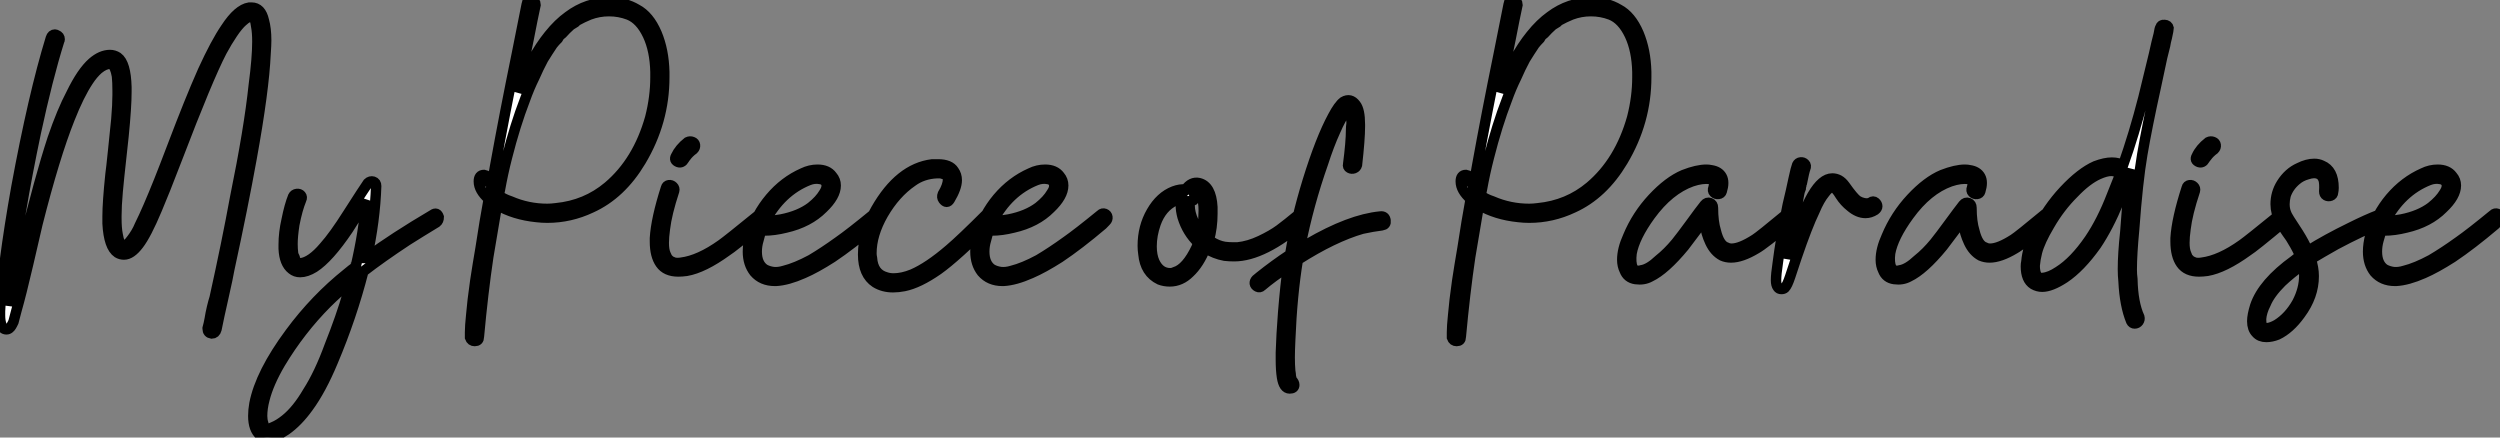 <?xml version="1.0" standalone="no"?>
<svg xmlns="http://www.w3.org/2000/svg" viewBox="0 -27.387 239.325 41.887"><rect x="0" y="-27.387" width="239.325" height="41.887" fill="#808080" stroke="none"/><path d="M4.87-23.74L4.87-23.74Q4.98-24.08 5.26-24.08L5.26-24.08Q5.32-24.08 5.43-24.02L5.43-24.02Q5.71-23.91 5.71-23.63L5.71-23.63Q5.71-23.52 5.66-23.46L5.66-23.46Q4.54-19.88 3.42-14.67L3.42-14.67Q1.74-6.66 1.06-0.62L1.06-0.62Q0.90 0.78 0.84 1.79L0.84 1.79Q0.84 1.79 0.84 1.85L0.84 1.85Q0.90 1.62 1.23 0.39L1.23 0.39Q1.40-0.39 1.74-1.82Q2.07-3.25 2.24-3.92L2.24-3.92Q3.81-10.36 5.04-14.11L5.04-14.11Q5.94-16.74 6.83-18.42L6.83-18.42Q7.84-20.50 8.85-21.39L8.85-21.39Q9.69-22.12 10.53-22.12L10.53-22.12Q10.92-22.12 11.26-21.90L11.26-21.90Q12.04-21.34 12.10-19.04L12.10-19.04Q12.10-18.82 12.10-18.59L12.10-18.59Q12.10-17.14 11.82-14.34L11.82-14.34Q11.26-9.24 11.26-9.02L11.26-9.02Q11.14-7.67 11.14-6.72L11.14-6.72Q11.14-6.61 11.14-6.50L11.14-6.50Q11.14-5.54 11.26-4.93L11.26-4.93Q11.42-3.92 11.82-3.86L11.82-3.86Q11.87-3.86 11.87-3.86L11.87-3.86Q12.15-3.86 12.60-4.48L12.60-4.48Q12.82-4.76 13.02-5.10Q13.22-5.43 13.38-5.82L13.38-5.82Q14.11-7.28 15.23-10.08L15.23-10.08Q15.68-11.20 16.52-13.41Q17.36-15.62 18.06-17.36Q18.76-19.10 19.43-20.61L19.43-20.61Q20.66-23.30 21.62-24.70L21.62-24.70Q22.79-26.49 23.86-26.66L23.86-26.66Q23.97-26.66 24.08-26.66L24.08-26.66Q24.98-26.66 25.26-25.42L25.26-25.42Q25.48-24.64 25.48-23.52L25.48-23.52Q25.48-23.07 25.42-22.23L25.42-22.23Q25.26-18.70 24.08-12.21L24.08-12.21Q23.24-7.56 21.95-1.62L21.95-1.62Q21.84-0.95 21.39 1.04Q20.94 3.02 20.72 4.14L20.72 4.14Q20.61 4.54 20.27 4.54L20.27 4.54Q19.88 4.48 19.88 4.09L19.88 4.09Q19.88 4.09 19.88 4.03L19.88 4.03Q19.99 3.64 20.08 3.14Q20.16 2.63 20.30 2.04Q20.44 1.46 20.55 1.12L20.55 1.12Q21.73-4.20 22.51-8.46L22.51-8.46Q23.86-15.06 24.30-19.26L24.30-19.26Q24.64-21.84 24.64-23.41L24.64-23.41Q24.64-24.30 24.53-24.86L24.53-24.86Q24.42-25.70 24.19-25.82L24.19-25.82Q24.14-25.82 24.08-25.82L24.08-25.82Q23.74-25.82 23.24-25.37L23.24-25.37Q22.79-24.98 22.26-24.19Q21.73-23.41 21.22-22.46L21.22-22.46Q19.88-19.88 16.97-12.26L16.97-12.26Q15.68-8.90 15.01-7.34L15.01-7.34Q14-4.93 13.27-3.98L13.27-3.98Q12.54-3.02 11.87-3.02L11.87-3.02Q11.54-3.02 11.26-3.19L11.26-3.19Q10.42-3.75 10.30-5.99L10.30-5.99Q10.30-6.33 10.30-6.66L10.30-6.66Q10.30-8.01 10.58-10.70L10.58-10.70Q10.64-11.09 10.84-13.02Q11.03-14.95 11.14-15.96L11.14-15.96Q11.26-17.36 11.26-18.31L11.26-18.31Q11.26-18.54 11.26-18.70L11.26-18.70Q11.26-19.54 11.20-20.10L11.20-20.10Q11.03-21.06 10.70-21.22L10.70-21.22Q10.64-21.28 10.53-21.28L10.53-21.28Q10.02-21.28 9.41-20.78L9.41-20.78Q8.90-20.33 8.46-19.66L8.46-19.66Q7.56-18.31 6.66-16.02L6.66-16.02Q5.21-12.38 3.58-5.94L3.58-5.94Q3.36-4.98 2.69-2.10Q2.02 0.78 1.57 2.35L1.57 2.35Q1.40 3.02 1.29 3.42L1.29 3.42Q1.06 3.92 0.90 4.03L0.90 4.03Q0.78 4.14 0.62 4.14L0.62 4.14Q0.22 4.14 0.11 3.64L0.11 3.64Q0 3.30 0 2.80L0 2.80Q0 2.74 0 2.41L0 2.41Q0.06 0.73 0.48-2.49Q0.90-5.71 1.57-9.46L1.57-9.46Q3.19-18.26 4.87-23.74ZM41.44-6.83L41.44-6.83Q41.83-7.11 42-6.61L42-6.61Q42-6.27 41.78-6.10L41.78-6.10Q40.21-5.15 38.98-4.37L38.98-4.37Q36.51-2.74 34.78-1.40L34.78-1.40Q33.66 2.97 31.86 7.22L31.86 7.22Q30.74 9.91 29.51 11.59L29.51 11.59Q28.50 12.99 27.38 13.78L27.38 13.78Q26.32 14.50 25.59 14.50L25.59 14.50Q25.20 14.50 24.92 14.28L24.92 14.28Q24.25 13.72 24.25 12.43L24.25 12.43Q24.25 11.87 24.36 11.26L24.36 11.26Q24.92 8.34 27.78 4.48L27.78 4.48Q30.18 1.23 33.26-1.23L33.26-1.23Q33.66-1.57 34.05-1.85L34.05-1.85Q34.83-5.15 35.06-8.18L35.06-8.18Q34.78-7.73 34.19-6.80Q33.60-5.88 33.32-5.43L33.32-5.43Q31.47-2.69 30.07-1.79L30.07-1.79Q29.34-1.34 28.73-1.34L28.73-1.34Q28.28-1.34 27.94-1.62L27.94-1.62Q27.22-2.18 27.16-3.58L27.16-3.58Q27.16-3.81 27.16-3.98L27.16-3.98Q27.16-5.10 27.44-6.33L27.44-6.33Q27.72-7.73 28.06-8.57L28.06-8.57Q28.17-8.79 28.42-8.82Q28.67-8.85 28.81-8.68Q28.95-8.51 28.84-8.29L28.84-8.29Q28.45-7.34 28.17-5.88L28.17-5.88Q28-4.76 28-4.03L28-4.03Q28-3.53 28.06-3.08L28.06-3.08Q28.11-2.91 28.17-2.80L28.17-2.80L28.17-2.74Q28.17-2.69 28.22-2.63L28.22-2.63Q28.22-2.52 28.28-2.46L28.28-2.46L28.28-2.41Q28.34-2.35 28.34-2.35L28.34-2.35Q28.39-2.30 28.39-2.30L28.39-2.30L28.45-2.24Q28.50-2.24 28.50-2.24L28.50-2.24L28.56-2.18Q28.67-2.13 28.78-2.18L28.78-2.18Q29.79-2.30 31.02-3.75L31.02-3.75Q31.98-4.82 33.32-6.94L33.32-6.94Q34.83-9.30 35.22-9.86L35.22-9.86Q35.45-10.08 35.73-10.00Q36.01-9.91 36.01-9.58L36.01-9.58Q35.90-6.27 35.11-2.69L35.11-2.69L35.06-2.69Q37.74-4.65 41.44-6.83ZM33.66-0.50L33.66-0.50Q32.37 0.56 31.30 1.62L31.30 1.62Q28.73 4.20 26.82 7.39L26.82 7.39Q25.70 9.30 25.31 10.86L25.31 10.86Q25.09 11.70 25.09 12.43L25.09 12.43Q25.09 12.82 25.20 13.16L25.20 13.16Q25.26 13.50 25.37 13.55L25.37 13.55Q25.54 13.66 25.70 13.66L25.70 13.66Q25.93 13.61 26.15 13.50L26.15 13.50Q26.71 13.27 27.33 12.77L27.33 12.77Q28.45 11.87 29.46 10.14L29.46 10.14Q30.58 8.40 31.58 5.66L31.58 5.66Q32.65 2.97 33.32 0.67L33.32 0.67Q33.54 0.06 33.66-0.50Z" fill="white" stroke="black" transform="scale(1,1)"/><path d="M50.43-26.99L50.43-26.99Q50.49-27.44 50.88-27.38L50.88-27.38Q51.05-27.38 51.16-27.24Q51.27-27.10 51.27-26.94L51.27-26.94Q50.99-25.65 50.60-23.63L50.60-23.63Q50.04-21 49.59-18.54L49.59-18.54Q50.88-21.95 52.56-24.02L52.56-24.02Q53.46-25.14 54.41-25.82L54.41-25.82Q56.20-27.16 58.38-27.16L58.38-27.16Q59.84-27.16 60.96-26.49L60.96-26.49Q62.14-25.87 62.86-24.19L62.86-24.19Q63.54-22.57 63.59-20.50L63.59-20.50Q63.59-20.22 63.59-19.99L63.59-19.99Q63.59-15.74 61.35-11.98L61.35-11.98Q59.45-8.79 56.59-7.50L56.59-7.50Q54.58-6.55 52.39-6.55L52.39-6.55Q51.89-6.55 51.38-6.61L51.38-6.61Q49.20-6.83 47.58-7.78L47.58-7.78Q47.13-5.10 46.74-2.80L46.74-2.80Q46.23 0.62 45.84 4.87L45.84 4.87Q45.84 5.26 45.45 5.26L45.45 5.26Q45.28 5.26 45.17 5.18Q45.06 5.10 45 4.93L45 4.93Q45 4.87 45 4.82L45 4.82Q45 4.65 45 4.42L45 4.42Q45 3.86 45.11 2.80L45.11 2.80Q45.22 1.46 45.50-0.50L45.50-0.50Q45.73-2.02 46.01-3.64L46.01-3.64Q46.40-6.22 46.79-8.34L46.79-8.34Q45.84-9.18 45.84-10.02L45.84-10.02Q45.84-10.64 46.34-10.64L46.34-10.64Q46.74-10.58 46.68-10.19L46.68-10.19Q46.68-10.14 46.68-10.02L46.68-10.02Q46.68-9.97 46.68-9.91L46.68-9.91Q46.68-9.86 46.68-9.86L46.68-9.86Q46.74-9.74 46.79-9.63L46.79-9.63Q46.85-9.58 46.85-9.52L46.85-9.52L46.85-9.58Q46.90-9.46 46.96-9.41L46.96-9.41Q46.96-9.41 47.02-9.35L47.02-9.35Q47.02-9.52 47.07-9.74L47.07-9.74Q47.24-10.53 47.41-11.54L47.41-11.54Q48.30-16.46 49.48-22.23L49.48-22.23Q50.04-25.09 50.43-26.99ZM53.68-24.08L53.68-24.08Q53.62-24.02 53.57-23.97L53.57-23.97Q53.46-23.80 53.40-23.69L53.40-23.69Q53.12-23.41 52.90-23.13L52.90-23.13Q52.45-22.46 52-21.73L52-21.73Q51.55-20.89 51.16-19.99L51.16-19.99Q50.66-18.98 50.26-17.86L50.26-17.86Q49.31-15.40 48.53-12.32L48.53-12.32Q48.14-10.81 47.86-9.24L47.86-9.24Q47.80-8.96 47.74-8.68L47.74-8.68Q48.19-8.34 48.86-8.12L48.86-8.12Q50.54-7.39 52.39-7.39L52.39-7.39Q52.78-7.39 53.23-7.45L53.23-7.45Q56.09-7.73 58.22-9.52L58.22-9.52Q61.07-11.93 62.25-16.13L62.25-16.13Q62.75-18.09 62.75-19.99L62.75-19.99Q62.75-20.22 62.75-20.50L62.75-20.50Q62.70-22.57 62.02-24.02L62.02-24.02Q61.30-25.54 60.18-25.98L60.18-25.98Q59.28-26.32 58.30-26.32Q57.32-26.32 56.42-25.98L56.42-25.98Q55.75-25.70 55.25-25.42L55.25-25.42L55.19-25.37Q55.14-25.31 55.08-25.26L55.08-25.26Q54.86-25.14 54.63-24.98L54.63-24.98Q54.18-24.58 53.79-24.14L53.79-24.14Q53.74-24.08 53.68-24.08ZM72.66-6.83L72.66-6.83Q72.83-7 73.06-6.92Q73.28-6.83 73.31-6.61Q73.34-6.38 73.17-6.22L73.17-6.22Q70.14-3.70 69.58-3.36L69.58-3.36Q67.34-1.74 65.72-1.46L65.72-1.46Q65.27-1.40 64.94-1.40L64.94-1.40Q63.76-1.40 63.23-2.16Q62.70-2.91 62.70-4.26L62.70-4.26Q62.70-4.42 62.70-4.59L62.70-4.59Q62.81-6.44 63.76-9.41L63.76-9.41Q63.82-9.63 64.04-9.66Q64.26-9.69 64.43-9.52Q64.60-9.35 64.54-9.13L64.54-9.13Q63.82-6.94 63.65-5.49L63.65-5.49Q63.54-4.70 63.54-4.14L63.54-4.14Q63.54-3.47 63.70-3.08L63.70-3.08Q63.76-2.91 63.82-2.80L63.82-2.80Q63.82-2.74 63.87-2.69L63.87-2.69Q63.98-2.58 64.04-2.52L64.04-2.52Q64.15-2.41 64.15-2.41L64.15-2.41Q64.38-2.30 64.54-2.24L64.54-2.24Q64.88-2.18 65.22-2.24L65.22-2.24Q66.95-2.46 69.08-3.98L69.08-3.98Q69.64-4.37 72.66-6.83ZM65.50-12.15L65.50-12.15Q65.27-11.76 64.94-11.87L64.94-11.87Q64.49-12.04 64.71-12.43L64.71-12.43Q65.05-13.16 65.83-13.78L65.83-13.78Q66.06-13.89 66.28-13.80Q66.50-13.72 66.53-13.50Q66.56-13.27 66.39-13.10L66.39-13.10Q65.94-12.77 65.66-12.38L65.66-12.38Q65.55-12.26 65.50-12.15ZM72.89-5.38L72.89-5.38Q72.72-4.87 72.61-4.42L72.61-4.42Q72.44-3.86 72.44-3.30L72.44-3.30Q72.44-2.13 73.17-1.62L73.17-1.62Q73.56-1.40 74.04-1.34Q74.51-1.29 75.07-1.46L75.07-1.46Q76.19-1.74 77.65-2.52L77.65-2.52Q78.88-3.25 80.28-4.26L80.28-4.26Q81.40-5.04 83.58-6.83L83.58-6.83Q83.75-7 83.98-6.92Q84.20-6.83 84.23-6.61Q84.26-6.38 84.09-6.22L84.09-6.22Q84.09-6.22 83.75-5.88L83.75-5.88Q81.51-3.98 79.66-2.74L79.66-2.74Q78.10-1.74 76.92-1.23L76.92-1.23Q75.41-0.56 74.29-0.50L74.29-0.50Q74.23-0.50 74.18-0.50L74.18-0.50Q72.94-0.50 72.22-1.34L72.22-1.34Q71.60-2.13 71.60-3.30L71.60-3.30Q71.60-4.03 71.82-4.87L71.82-4.87Q72.38-6.83 73.73-8.43Q75.07-10.02 76.86-10.81L76.86-10.81Q77.54-11.14 78.26-11.14L78.26-11.14Q79.22-11.14 79.66-10.53L79.66-10.53Q80-10.14 80-9.63L80-9.63Q80-8.62 78.77-7.45L78.77-7.45Q77.42-6.10 75.24-5.60L75.24-5.60Q74.12-5.32 73.17-5.32L73.17-5.32Q73-5.32 72.89-5.38ZM73.22-6.16L73.22-6.16L73.34-6.22Q73.50-6.22 73.56-6.22L73.56-6.22Q74.18-6.27 74.79-6.38L74.79-6.38Q76.53-6.72 77.65-7.56L77.65-7.56Q78.49-8.23 78.88-8.90L78.88-8.90Q79.10-9.24 79.13-9.49Q79.16-9.74 79.10-9.86L79.10-9.86Q78.94-10.19 78.54-10.25L78.54-10.25Q77.98-10.36 77.42-10.14L77.42-10.14Q74.74-9.07 73.22-6.16ZM94.50-6.94L94.50-6.94Q94.73-7.17 94.92-7.06Q95.12-6.94 95.18-6.75Q95.23-6.55 95.06-6.33L95.06-6.33Q91.54-2.80 89.80-1.57L89.80-1.57Q87.95-0.28 86.55 0L86.55 0Q85.99 0.11 85.49 0.11L85.49 0.11Q84.54 0.11 83.81-0.34L83.81-0.34Q82.63-1.12 82.63-3.02L82.63-3.02Q82.63-5.21 83.86-7.34L83.86-7.34Q86.10-11.26 89.24-11.65L89.24-11.65Q89.52-11.65 89.80-11.65L89.80-11.65Q90.92-11.65 91.31-11.03L91.31-11.03Q91.59-10.64 91.59-10.14L91.59-10.14Q91.59-9.41 90.92-8.29L90.92-8.29Q90.64-7.84 90.30-8.29L90.30-8.29Q90.14-8.51 90.25-8.79L90.25-8.79Q90.75-9.63 90.75-10.19L90.75-10.19Q90.75-10.53 90.47-10.70L90.47-10.70Q90.42-10.70 90.42-10.70L90.42-10.70Q90.30-10.75 90.30-10.75L90.30-10.75Q90.19-10.75 90.16-10.78Q90.14-10.81 90.14-10.81L90.14-10.81Q89.86-10.81 89.69-10.81L89.69-10.81Q88.34-10.75 87.34-10.02L87.34-10.02Q85.71-8.90 84.54-6.89L84.54-6.89Q83.42-4.93 83.42-3.14L83.42-3.14Q83.42-2.91 83.47-2.69L83.47-2.69Q83.58-1.18 84.82-0.84L84.82-0.84Q85.15-0.73 85.54-0.73L85.54-0.73Q86.38-0.73 87.34-1.12L87.34-1.12Q88.90-1.79 90.92-3.53L90.92-3.53Q92.04-4.48 94.50-6.94ZM94.67-5.38L94.67-5.38Q94.50-4.87 94.39-4.42L94.39-4.42Q94.22-3.86 94.22-3.30L94.22-3.30Q94.22-2.13 94.95-1.62L94.95-1.62Q95.34-1.40 95.82-1.34Q96.30-1.29 96.86-1.46L96.86-1.46Q97.98-1.74 99.43-2.52L99.43-2.52Q100.66-3.25 102.06-4.26L102.06-4.26Q103.18-5.04 105.37-6.83L105.37-6.83Q105.54-7 105.76-6.92Q105.98-6.83 106.01-6.61Q106.04-6.38 105.87-6.22L105.87-6.22Q105.87-6.22 105.54-5.88L105.54-5.88Q103.30-3.98 101.45-2.74L101.45-2.74Q99.88-1.74 98.70-1.23L98.70-1.23Q97.19-0.56 96.07-0.50L96.07-0.50Q96.02-0.50 95.96-0.50L95.96-0.50Q94.73-0.50 94-1.34L94-1.34Q93.38-2.13 93.38-3.30L93.38-3.30Q93.38-4.03 93.61-4.87L93.61-4.87Q94.17-6.83 95.51-8.43Q96.86-10.02 98.65-10.81L98.65-10.81Q99.32-11.14 100.05-11.14L100.05-11.14Q101-11.14 101.45-10.53L101.45-10.53Q101.78-10.14 101.78-9.63L101.78-9.63Q101.78-8.62 100.55-7.45L100.55-7.45Q99.21-6.10 97.02-5.60L97.02-5.60Q95.90-5.32 94.95-5.32L94.95-5.32Q94.78-5.32 94.67-5.38ZM95.01-6.16L95.01-6.16L95.12-6.22Q95.29-6.22 95.34-6.22L95.34-6.22Q95.96-6.27 96.58-6.38L96.58-6.38Q98.31-6.72 99.43-7.56L99.43-7.56Q100.27-8.23 100.66-8.90L100.66-8.90Q100.89-9.24 100.92-9.49Q100.94-9.74 100.89-9.86L100.89-9.86Q100.72-10.19 100.33-10.25L100.33-10.25Q99.77-10.36 99.21-10.14L99.21-10.14Q96.52-9.07 95.01-6.16Z" fill="white" stroke="black" transform="scale(1,1)"/><path d="M114.33-8.79L114.33-8.79Q114.55-8.46 114.27-8.23L114.27-8.23Q114.10-8.12 113.94-8.12L113.94-8.12Q113.88-7.95 113.88-7.73L113.88-7.73Q113.88-7 114.27-6.16L114.27-6.16Q114.55-5.54 115-5.04L115-5.04Q115.22-5.88 115.22-6.78L115.22-6.78Q115.28-7.73 115.11-8.34L115.11-8.34Q115-8.68 114.89-8.85L114.89-8.85Q114.83-8.90 114.83-8.90L114.83-8.90Q114.78-8.96 114.78-8.96L114.78-8.96L114.72-8.96L114.72-9.02Q114.61-9.02 114.50-9.02L114.50-9.02Q114.44-8.96 114.38-8.96L114.38-8.96Q114.33-8.96 114.33-8.90L114.33-8.90Q114.33-8.90 114.33-8.90L114.33-8.90Q114.27-8.90 114.27-8.90L114.27-8.90Q114.27-8.85 114.33-8.79ZM113.49-9.24L113.49-9.24Q114.05-10.02 114.78-9.86L114.78-9.86Q115.95-9.58 116.06-7.56L116.06-7.56Q116.06-7.28 116.06-6.94L116.06-6.94Q116.06-5.60 115.73-4.42L115.73-4.42Q115.84-4.31 115.95-4.26L115.95-4.26Q116.57-3.86 117.24-3.75L117.24-3.75Q117.63-3.70 118.02-3.70L118.02-3.70Q118.30-3.70 118.47-3.70L118.47-3.70Q119.54-3.81 120.66-4.34Q121.78-4.87 122.50-5.40Q123.23-5.94 124.30-6.83L124.30-6.83Q124.69-7.17 124.91-6.72L124.91-6.72Q125.08-6.44 124.86-6.22L124.86-6.22Q120.94-2.86 118.14-2.86L118.14-2.86Q117.69-2.86 117.24-2.91L117.24-2.91Q116.29-3.08 115.39-3.64L115.39-3.64Q114.78-2.13 113.88-1.29L113.88-1.29Q113.04-0.45 111.98-0.45L111.98-0.45Q111.47-0.45 111.02-0.62L111.02-0.62Q109.62-1.29 109.46-3.08L109.46-3.08Q109.40-3.47 109.40-3.86L109.40-3.86Q109.40-5.66 110.24-7.11L110.24-7.11Q111.08-8.57 112.37-9.07L112.37-9.07Q112.98-9.30 113.49-9.24ZM114.72-4.14L114.72-4.14Q113.66-5.15 113.21-6.61L113.21-6.61Q113.04-7.22 113.04-7.78L113.04-7.78Q113.04-8.12 113.10-8.40L113.10-8.40Q112.98-8.40 112.87-8.34L112.87-8.34Q112.70-8.29 112.48-8.18L112.48-8.18Q111.19-7.56 110.63-5.99L110.63-5.99Q110.24-4.87 110.24-3.81L110.24-3.81Q110.24-2.91 110.52-2.30L110.52-2.30Q111.02-1.23 112.03-1.23L112.03-1.23Q112.26-1.23 112.48-1.34L112.48-1.34Q113.60-1.68 114.55-3.70L114.55-3.70Q114.61-3.92 114.72-4.14ZM129.90-11.59L129.90-11.59Q129.84-11.37 129.62-11.28Q129.39-11.20 129.20-11.31Q129-11.42 129.06-11.65L129.06-11.65Q129.34-13.78 129.34-14.95L129.34-14.95Q129.34-15.23 129.39-15.57L129.39-15.57Q129.39-16.24 129.22-16.63L129.22-16.63Q129.11-16.91 129.06-16.91L129.06-16.91Q129-16.91 128.83-16.69L128.83-16.69Q128.38-16.13 127.82-14.84L127.82-14.84Q127.21-13.50 126.65-11.76L126.65-11.76Q125.25-7.78 124.46-3.75L124.46-3.75Q124.46-3.70 124.46-3.58L124.46-3.58Q124.86-3.86 125.19-4.03L125.19-4.03Q129.22-6.38 132.14-6.66L132.14-6.66Q132.58-6.72 132.64-6.27L132.64-6.27Q132.70-5.88 132.30-5.82L132.30-5.82Q131.41-5.71 130.40-5.49L130.40-5.49Q127.66-4.70 124.24-2.52L124.24-2.52Q123.68 0.90 123.51 5.15L123.51 5.15Q123.46 6.22 123.46 6.83L123.46 6.83Q123.46 7.56 123.51 8.12L123.51 8.12Q123.57 8.46 123.57 8.62L123.57 8.62Q123.62 8.90 123.68 9.02L123.68 9.02Q123.90 9.24 123.90 9.46L123.90 9.46Q123.90 9.80 123.46 9.80L123.46 9.80Q122.90 9.80 122.73 8.74L122.73 8.74Q122.62 8.06 122.62 7L122.62 7Q122.62 6.72 122.62 6.38L122.62 6.38Q122.67 4.70 122.84 2.52L122.84 2.52Q123.06-0.17 123.29-1.74L123.29-1.74Q123.29-1.79 123.29-1.85L123.29-1.85Q121.83-0.90 120.77 0L120.77 0Q120.60 0.17 120.38 0.06Q120.15-0.06 120.12-0.25Q120.10-0.45 120.26-0.62L120.26-0.62Q120.38-0.73 120.60-0.90L120.60-0.90Q122-2.02 123.51-3.02L123.51-3.02Q124.07-6.44 125.19-10.08L125.19-10.08Q126.42-14.06 127.60-16.24L127.60-16.24Q128.16-17.30 128.61-17.64L128.61-17.64Q129.28-18.03 129.78-17.36L129.78-17.36Q130.18-16.86 130.18-15.46L130.18-15.46Q130.18-15.46 130.18-15.40Q130.18-15.34 130.18-15.29L130.18-15.29Q130.18-14.06 129.90-11.59Z" fill="white" stroke="black" transform="scale(1,1)"/><path d="M144.43-26.99L144.43-26.99Q144.49-27.44 144.88-27.38L144.88-27.38Q145.05-27.38 145.16-27.24Q145.27-27.10 145.27-26.94L145.27-26.94Q144.99-25.65 144.60-23.63L144.60-23.63Q144.04-21 143.59-18.54L143.59-18.54Q144.88-21.95 146.56-24.02L146.56-24.02Q147.46-25.14 148.41-25.82L148.41-25.82Q150.20-27.16 152.38-27.16L152.38-27.16Q153.84-27.16 154.96-26.49L154.96-26.49Q156.14-25.87 156.86-24.19L156.86-24.19Q157.54-22.57 157.59-20.50L157.59-20.50Q157.59-20.22 157.59-19.99L157.59-19.99Q157.59-15.74 155.35-11.98L155.35-11.98Q153.45-8.79 150.59-7.50L150.59-7.50Q148.58-6.55 146.39-6.55L146.39-6.55Q145.89-6.55 145.38-6.61L145.38-6.61Q143.20-6.83 141.58-7.78L141.58-7.78Q141.13-5.10 140.74-2.80L140.74-2.80Q140.23 0.62 139.84 4.87L139.84 4.87Q139.84 5.26 139.45 5.26L139.45 5.26Q139.28 5.26 139.17 5.18Q139.06 5.10 139 4.93L139 4.93Q139 4.87 139 4.82L139 4.82Q139 4.65 139 4.42L139 4.42Q139 3.86 139.11 2.80L139.11 2.80Q139.22 1.46 139.50-0.50L139.50-0.50Q139.73-2.02 140.01-3.64L140.01-3.64Q140.40-6.22 140.79-8.34L140.79-8.34Q139.84-9.18 139.84-10.02L139.84-10.02Q139.84-10.64 140.34-10.64L140.34-10.64Q140.74-10.58 140.68-10.19L140.68-10.19Q140.68-10.14 140.68-10.02L140.68-10.02Q140.68-9.97 140.68-9.91L140.68-9.91Q140.68-9.86 140.68-9.86L140.68-9.86Q140.74-9.74 140.79-9.63L140.79-9.63Q140.85-9.58 140.85-9.52L140.85-9.52L140.85-9.58Q140.90-9.46 140.96-9.41L140.96-9.41Q140.96-9.41 141.02-9.35L141.02-9.35Q141.02-9.52 141.07-9.74L141.07-9.74Q141.24-10.53 141.41-11.54L141.41-11.54Q142.30-16.46 143.48-22.23L143.48-22.23Q144.04-25.09 144.43-26.99ZM147.68-24.08L147.68-24.08Q147.62-24.02 147.57-23.97L147.57-23.97Q147.46-23.80 147.40-23.69L147.40-23.69Q147.12-23.41 146.90-23.13L146.90-23.13Q146.45-22.46 146-21.73L146-21.73Q145.55-20.89 145.16-19.99L145.16-19.99Q144.66-18.98 144.26-17.86L144.26-17.86Q143.31-15.40 142.53-12.32L142.53-12.32Q142.14-10.81 141.86-9.24L141.86-9.24Q141.80-8.96 141.74-8.68L141.74-8.68Q142.19-8.34 142.86-8.12L142.86-8.12Q144.54-7.39 146.39-7.39L146.39-7.39Q146.78-7.39 147.23-7.45L147.23-7.45Q150.09-7.73 152.22-9.52L152.22-9.52Q155.07-11.93 156.25-16.13L156.25-16.13Q156.75-18.09 156.75-19.99L156.75-19.99Q156.75-20.22 156.75-20.50L156.75-20.50Q156.70-22.57 156.02-24.02L156.02-24.02Q155.30-25.54 154.18-25.98L154.18-25.98Q153.28-26.32 152.30-26.32Q151.32-26.32 150.42-25.98L150.42-25.98Q149.75-25.70 149.25-25.42L149.25-25.42L149.19-25.37Q149.14-25.31 149.08-25.26L149.08-25.26Q148.86-25.14 148.63-24.98L148.63-24.98Q148.18-24.58 147.79-24.14L147.79-24.14Q147.74-24.08 147.68-24.08ZM171.03-6.89L171.03-6.89Q171.26-7.06 171.48-6.97Q171.70-6.89 171.73-6.66Q171.76-6.44 171.59-6.27L171.59-6.27Q168.85-3.98 168.12-3.58L168.12-3.58Q166.72-2.74 165.71-2.74L165.71-2.74Q165.26-2.74 164.87-2.91L164.87-2.91Q164.14-3.30 163.72-4.20Q163.30-5.10 163.25-5.82L163.25-5.82Q163.19-6.10 163.19-6.44L163.19-6.44Q162.91-6.05 162.58-5.60L162.58-5.60Q161.68-4.42 161.23-3.81L161.23-3.81Q159.38-1.57 157.98-0.90L157.98-0.90Q157.37-0.56 156.58-0.67Q155.80-0.78 155.52-1.51L155.52-1.51Q155.30-1.96 155.30-2.52L155.30-2.52Q155.30-3.53 155.86-4.76L155.86-4.76Q156.70-6.78 158.21-8.40L158.21-8.40Q159.72-10.02 161.18-10.64L161.18-10.64Q162.46-11.14 163.36-11.14L163.36-11.14Q163.58-11.14 163.81-11.09L163.81-11.09Q164.54-10.98 164.82-10.47L164.82-10.47Q165.10-9.97 164.82-9.07L164.82-9.07Q164.76-8.85 164.51-8.82Q164.26-8.79 164.09-8.96Q163.92-9.13 164.03-9.41L164.03-9.41Q164.26-10.19 163.70-10.25L163.70-10.25Q162.97-10.36 161.96-10.02L161.96-10.02Q159.78-9.24 157.98-6.78L157.98-6.78Q156.47-4.70 156.19-3.14L156.19-3.14Q156.08-2.24 156.30-1.74L156.30-1.74Q156.58-1.34 157.14-1.51L157.14-1.51Q157.87-1.62 158.82-2.52L158.82-2.52Q159.66-3.19 160.45-4.14L160.45-4.14Q160.95-4.76 161.85-5.99Q162.74-7.22 163.19-7.78L163.19-7.78Q163.42-8.06 163.70-7.95Q163.98-7.84 163.98-7.50L163.98-7.50Q163.98-6.16 164.26-5.26L164.26-5.26Q164.59-3.92 165.26-3.70L165.26-3.70Q165.49-3.58 165.77-3.58L165.77-3.58Q166.61-3.58 168.01-4.48L168.01-4.48Q168.46-4.76 171.03-6.89ZM172.04-11.59L172.04-11.59Q172.15-11.82 172.38-11.84Q172.60-11.87 172.77-11.70Q172.94-11.54 172.82-11.26L172.82-11.26Q172.71-10.98 172.49-9.86L172.49-9.86Q172.43-9.74 172.43-9.63L172.43-9.63Q172.38-9.46 172.38-9.35L172.38-9.35Q172.26-9.07 172.21-8.74L172.21-8.74Q172.10-8.06 171.93-7.34L171.93-7.34Q171.37-4.48 171.09-2.58L171.09-2.58Q171.14-2.86 171.26-3.14L171.26-3.14Q171.48-3.86 171.65-4.26L171.65-4.26Q172.66-7.22 173.50-8.68L173.50-8.68Q174.45-10.30 175.40-10.30L175.40-10.30Q175.74-10.30 176.04-10.14Q176.35-9.97 176.63-9.58L176.63-9.58Q177.42-8.46 177.81-8.18L177.81-8.18Q178.09-8.01 178.37-7.95L178.37-7.95Q178.82-7.84 179.10-8.01L179.10-8.01Q179.32-8.18 179.52-8.01Q179.71-7.84 179.71-7.64Q179.71-7.45 179.49-7.28L179.49-7.28Q179.04-7 178.59-7L178.59-7Q177.86-7 177.14-7.62L177.14-7.62Q176.58-8.06 176.18-8.68L176.18-8.68Q175.74-9.41 175.46-9.46L175.46-9.46Q175.12-9.52 174.67-8.90L174.67-8.90Q174.17-8.29 173.72-7.22L173.72-7.22Q172.99-5.71 171.98-2.74L171.98-2.74Q171.48-1.23 171.37-0.90L171.37-0.90Q171.09-0.06 170.86 0.17L170.86 0.17Q170.75 0.28 170.53 0.28Q170.30 0.28 170.19 0.11L170.19 0.11Q170.02-0.11 170.02-0.56L170.02-0.56Q170.02-1.12 170.19-2.24L170.19-2.24Q170.47-4.48 171.14-7.78L171.14-7.78Q171.48-9.18 171.70-10.25L171.70-10.25Q171.93-11.31 172.04-11.59ZM195.78-6.89L195.78-6.89Q196.01-7.06 196.23-6.97Q196.46-6.89 196.48-6.66Q196.51-6.44 196.34-6.27L196.34-6.27Q193.60-3.98 192.87-3.58L192.87-3.58Q191.47-2.74 190.46-2.74L190.46-2.74Q190.02-2.74 189.62-2.91L189.62-2.91Q188.90-3.30 188.48-4.20Q188.06-5.10 188-5.82L188-5.82Q187.94-6.10 187.94-6.44L187.94-6.44Q187.66-6.05 187.33-5.60L187.33-5.60Q186.43-4.42 185.98-3.81L185.98-3.81Q184.14-1.57 182.74-0.90L182.74-0.90Q182.12-0.56 181.34-0.67Q180.55-0.78 180.27-1.51L180.27-1.51Q180.05-1.96 180.05-2.52L180.05-2.52Q180.05-3.53 180.61-4.76L180.61-4.76Q181.45-6.78 182.96-8.40L182.96-8.40Q184.47-10.02 185.93-10.64L185.93-10.64Q187.22-11.14 188.11-11.14L188.11-11.14Q188.34-11.14 188.56-11.09L188.56-11.09Q189.29-10.98 189.57-10.47L189.57-10.47Q189.85-9.97 189.57-9.07L189.57-9.07Q189.51-8.85 189.26-8.82Q189.01-8.79 188.84-8.96Q188.67-9.13 188.78-9.41L188.78-9.41Q189.01-10.19 188.45-10.25L188.45-10.25Q187.72-10.36 186.71-10.02L186.71-10.02Q184.53-9.24 182.74-6.78L182.74-6.78Q181.22-4.70 180.94-3.14L180.94-3.14Q180.83-2.24 181.06-1.74L181.06-1.74Q181.34-1.34 181.90-1.51L181.90-1.51Q182.62-1.62 183.58-2.52L183.58-2.52Q184.42-3.19 185.20-4.14L185.20-4.14Q185.70-4.76 186.60-5.99Q187.50-7.22 187.94-7.78L187.94-7.78Q188.17-8.06 188.45-7.95Q188.73-7.84 188.73-7.50L188.73-7.50Q188.73-6.16 189.01-5.26L189.01-5.26Q189.34-3.92 190.02-3.70L190.02-3.70Q190.24-3.58 190.52-3.58L190.52-3.58Q191.36-3.58 192.76-4.48L192.76-4.48Q193.21-4.76 195.78-6.89ZM204.80 2.97L204.80 2.97Q204.86 3.19 204.72 3.39Q204.58 3.58 204.35 3.58Q204.13 3.58 204.02 3.36L204.02 3.36Q203.40 1.85 203.29-0.45L203.29-0.45Q203.23-1.01 203.23-1.62L203.23-1.62Q203.23-3.08 203.46-5.21L203.46-5.21Q203.68-8.34 203.85-9.74L203.85-9.74Q203.90-10.47 204.02-11.20L204.02-11.20Q203.46-9.58 202.84-8.12L202.84-8.12Q201.83-5.66 200.66-3.92L200.66-3.92Q199.14-1.79 197.63-0.78L197.63-0.78Q196.34 0.06 195.50 0.06L195.50 0.06Q195.06 0.06 194.66-0.17L194.66-0.17Q193.94-0.62 193.94-1.90L193.94-1.90Q193.94-2.13 193.99-2.35L193.99-2.35Q194.10-3.70 194.89-5.21L194.89-5.21Q196.01-7.45 197.58-9.13L197.58-9.13Q199.20-10.86 200.60-11.48L200.60-11.48Q201.50-11.82 202.17-11.82L202.17-11.82Q202.84-11.82 203.23-11.54L203.23-11.54Q204.30-14.56 205.19-18.03L205.19-18.03Q205.53-19.43 206.20-22.18L206.20-22.18Q206.48-23.46 206.65-24.08L206.65-24.08Q206.76-24.75 206.82-24.75L206.82-24.75Q206.87-25.03 207.21-25.00Q207.54-24.98 207.60-24.70L207.60-24.70Q207.60-24.58 207.43-23.80L207.43-23.80Q207.32-23.41 207.26-23.02L207.26-23.02Q207.10-22.40 206.98-21.90L206.98-21.90Q206.65-20.38 206.37-19.04L206.37-19.04Q205.53-15.23 205.08-12.60L205.08-12.60Q204.63-9.97 204.30-5.43L204.30-5.43Q204.07-3.02 204.07-1.57L204.07-1.57Q204.07-1.12 204.13-0.67L204.13-0.67Q204.18 1.62 204.80 2.97ZM202.95-10.64L202.95-10.64Q202.67-11.03 202.11-11.03L202.11-11.03Q201.61-11.03 200.88-10.70L200.88-10.70Q199.76-10.19 198.53-8.90L198.53-8.90Q197.18-7.56 196.18-5.82L196.18-5.82Q195.28-4.31 195-3.25L195-3.25Q194.83-2.58 194.78-1.96L194.78-1.96Q194.78-0.67 195.56-0.78L195.56-0.78Q196.23-0.84 197.07-1.40L197.07-1.40Q198.58-2.35 200.04-4.48L200.04-4.48Q201.22-6.22 202.17-8.68L202.17-8.68Q202.56-9.63 202.95-10.64ZM218.24-6.83L218.24-6.83Q218.41-7 218.63-6.92Q218.86-6.83 218.88-6.61Q218.91-6.38 218.74-6.22L218.74-6.22Q215.72-3.70 215.16-3.36L215.16-3.36Q212.92-1.74 211.30-1.46L211.30-1.46Q210.85-1.40 210.51-1.40L210.51-1.40Q209.34-1.40 208.80-2.16Q208.27-2.91 208.27-4.26L208.27-4.26Q208.27-4.42 208.27-4.59L208.27-4.59Q208.38-6.44 209.34-9.41L209.34-9.41Q209.39-9.63 209.62-9.66Q209.84-9.69 210.01-9.52Q210.18-9.35 210.12-9.13L210.12-9.13Q209.39-6.94 209.22-5.49L209.22-5.49Q209.11-4.70 209.11-4.14L209.11-4.14Q209.11-3.47 209.28-3.08L209.28-3.08Q209.34-2.91 209.39-2.80L209.39-2.80Q209.39-2.74 209.45-2.69L209.45-2.69Q209.56-2.58 209.62-2.52L209.62-2.52Q209.73-2.41 209.73-2.41L209.73-2.41Q209.95-2.30 210.12-2.24L210.12-2.24Q210.46-2.18 210.79-2.24L210.79-2.24Q212.53-2.46 214.66-3.98L214.66-3.98Q215.22-4.37 218.24-6.83ZM211.07-12.15L211.07-12.15Q210.85-11.76 210.51-11.87L210.51-11.87Q210.06-12.04 210.29-12.43L210.29-12.43Q210.62-13.16 211.41-13.78L211.41-13.78Q211.63-13.89 211.86-13.80Q212.08-13.72 212.11-13.50Q212.14-13.27 211.97-13.10L211.97-13.10Q211.52-12.77 211.24-12.38L211.24-12.38Q211.13-12.26 211.07-12.15ZM223.34-8.96L223.34-8.96Q223.34-8.74 223.11-8.65Q222.89-8.57 222.69-8.68Q222.50-8.79 222.50-9.07L222.50-9.07Q222.55-9.80 222.44-10.19L222.44-10.19Q222.27-10.64 221.94-10.75L221.94-10.75Q221.54-10.92 220.87-10.70L220.87-10.70Q220.26-10.53 219.81-10.14L219.81-10.14Q219.08-9.52 218.80-8.68L218.80-8.68Q218.69-8.23 218.69-7.84L218.69-7.84Q218.69-7.34 218.86-6.94L218.86-6.94Q218.91-6.72 220.03-5.04L220.03-5.04Q220.59-4.14 220.93-3.36L220.93-3.36Q222.72-4.48 225.02-5.60L225.02-5.60Q226.58-6.38 227.76-6.83L227.76-6.83Q227.98-6.94 228.18-6.80Q228.38-6.66 228.38-6.41Q228.38-6.16 228.10-6.10L228.10-6.10Q226.02-5.26 223.62-3.98L223.62-3.98Q222.22-3.19 221.21-2.58L221.21-2.58Q221.49-1.74 221.49-0.95L221.49-0.95Q221.49 0.95 220.20 2.69L220.20 2.69Q219.19 4.09 218.02 4.65L218.02 4.65Q217.46 4.87 216.95 4.87L216.95 4.87Q216.34 4.87 216.00 4.48L216.00 4.48Q215.61 4.09 215.61 3.36L215.61 3.36Q215.61 2.80 215.89 1.90L215.89 1.90Q216.62-0.28 219.64-2.46L219.64-2.46Q219.92-2.69 220.20-2.91L220.20-2.91Q219.92-3.58 219.47-4.31L219.47-4.31Q219.36-4.54 218.91-5.15Q218.46-5.77 218.30-6.16L218.30-6.16Q217.85-7 217.85-7.84L217.85-7.84Q217.85-8.90 218.41-9.80L218.41-9.80Q219.08-10.86 220.09-11.31L220.09-11.31Q220.87-11.70 221.54-11.70L221.54-11.70Q221.94-11.70 222.27-11.54L222.27-11.54Q223.39-11.09 223.39-9.41L223.39-9.41Q223.39-9.18 223.34-8.96ZM216.78 4.03L216.78 4.03Q216.90 4.09 217.06 4.03L217.06 4.03Q217.46 3.98 217.96 3.70L217.96 3.70Q219.14 2.97 219.92 1.57L219.92 1.57Q220.59 0.28 220.59-1.01L220.59-1.01Q220.59-1.57 220.48-2.07L220.48-2.07Q219.30-1.23 218.41-0.39L218.41-0.39Q217.29 0.73 216.90 1.68L216.90 1.68Q216.50 2.46 216.45 3.14L216.45 3.14Q216.45 3.47 216.50 3.70L216.50 3.70Q216.56 3.98 216.78 4.03ZM227.98-5.38L227.98-5.38Q227.82-4.87 227.70-4.42L227.70-4.42Q227.54-3.86 227.54-3.30L227.54-3.30Q227.54-2.13 228.26-1.62L228.26-1.62Q228.66-1.40 229.13-1.34Q229.61-1.29 230.17-1.46L230.17-1.46Q231.29-1.74 232.74-2.52L232.74-2.52Q233.98-3.25 235.38-4.26L235.38-4.26Q236.50-5.04 238.68-6.83L238.68-6.83Q238.85-7 239.07-6.92Q239.30-6.83 239.32-6.61Q239.35-6.38 239.18-6.22L239.18-6.22Q239.18-6.22 238.85-5.88L238.85-5.88Q236.61-3.98 234.76-2.74L234.76-2.74Q233.19-1.74 232.02-1.23L232.02-1.23Q230.50-0.56 229.38-0.50L229.38-0.50Q229.33-0.50 229.27-0.50L229.27-0.50Q228.04-0.50 227.31-1.34L227.31-1.34Q226.70-2.13 226.70-3.30L226.70-3.30Q226.70-4.03 226.92-4.87L226.92-4.87Q227.48-6.83 228.82-8.43Q230.17-10.02 231.96-10.81L231.96-10.81Q232.63-11.14 233.36-11.14L233.36-11.14Q234.31-11.14 234.76-10.53L234.76-10.53Q235.10-10.14 235.10-9.63L235.10-9.63Q235.10-8.62 233.86-7.45L233.86-7.45Q232.52-6.10 230.34-5.60L230.34-5.60Q229.22-5.32 228.26-5.32L228.26-5.32Q228.10-5.32 227.98-5.38ZM228.32-6.16L228.32-6.16L228.43-6.22Q228.60-6.22 228.66-6.22L228.66-6.22Q229.27-6.27 229.89-6.38L229.89-6.38Q231.62-6.72 232.74-7.56L232.74-7.56Q233.58-8.23 233.98-8.90L233.98-8.90Q234.20-9.24 234.23-9.49Q234.26-9.74 234.20-9.86L234.20-9.86Q234.03-10.19 233.64-10.25L233.64-10.25Q233.08-10.36 232.52-10.14L232.52-10.14Q229.83-9.07 228.32-6.16Z" fill="white" stroke="black" transform="scale(1,1)"/></svg>